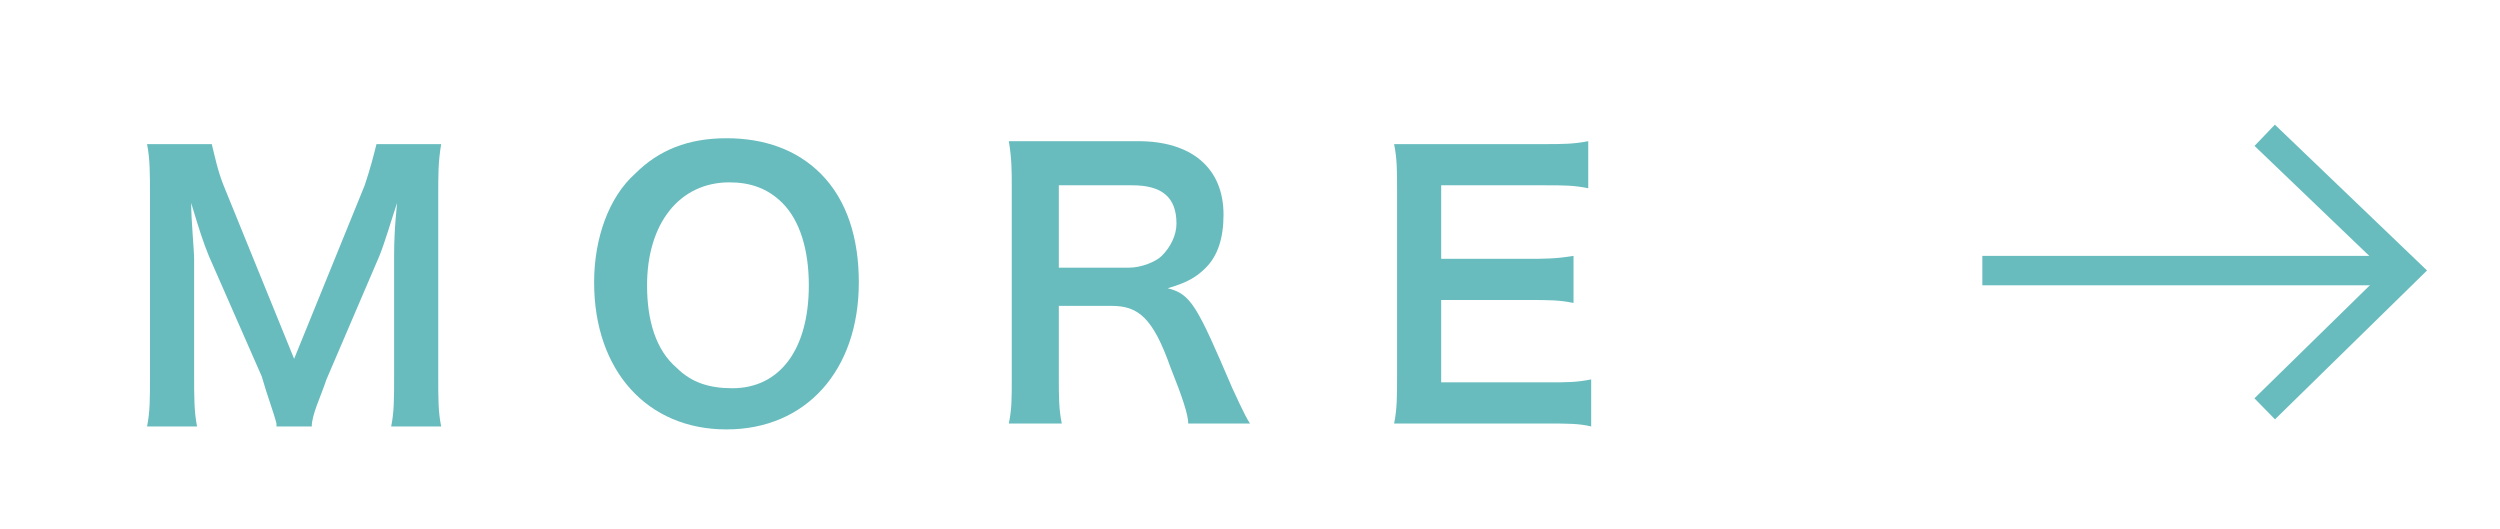 <?xml version="1.0" encoding="utf-8"?>
<!-- Generator: Adobe Illustrator 24.1.2, SVG Export Plug-In . SVG Version: 6.00 Build 0)  -->
<svg version="1.1" id="レイヤー_1" xmlns="http://www.w3.org/2000/svg" xmlns:xlink="http://www.w3.org/1999/xlink" x="0px"
	 y="0px" viewBox="0 0 85 18" style="enable-background:new 0 0 85 18;" xml:space="preserve">
<style type="text/css">
	.st0{fill:none;stroke:#68BCBE;stroke-miterlimit:10;}
	.st1{fill:#68BCBE;}
</style>
<g>
	<g>
		<polyline class="st0" points="77,4.6 81.8,9.2 77,13.9 		"/>
		<line class="st0" x1="81.8" y1="9.2" x2="67.4" y2="9.2"/>
	</g>
	<g>
		<path class="st1" d="M9.4,14.4c-0.1-0.4-0.3-0.9-0.5-1.6L7.1,8.7C6.9,8.2,6.8,7.9,6.5,6.9c0,0.6,0.1,1.6,0.1,1.9v3.9
			c0,0.8,0,1.3,0.1,1.8H5c0.1-0.5,0.1-0.9,0.1-1.8v-6c0-0.8,0-1.3-0.1-1.8h2.2c0.1,0.4,0.2,0.9,0.4,1.4l2.4,5.9l2.4-5.9
			c0.2-0.6,0.3-1,0.4-1.4H15c-0.1,0.6-0.1,1-0.1,1.8v6c0,0.9,0,1.3,0.1,1.8h-1.7c0.1-0.5,0.1-0.9,0.1-1.8v-4c0-1,0.1-1.7,0.1-1.8
			c-0.2,0.6-0.4,1.3-0.6,1.8l-1.8,4.2c-0.2,0.6-0.5,1.2-0.5,1.6H9.4V14.4z"/>
		<path class="st1" d="M27.9,5.9c0.9,0.9,1.3,2.2,1.3,3.7c0,3-1.8,5-4.5,5s-4.5-2-4.5-5c0-1.5,0.5-2.9,1.4-3.7
			c0.8-0.8,1.8-1.2,3.1-1.2C26,4.7,27.1,5.1,27.9,5.9z M27.5,9.7c0-1.2-0.3-2.2-0.9-2.8c-0.5-0.5-1.1-0.7-1.8-0.7
			c-1.7,0-2.8,1.4-2.8,3.5c0,1.2,0.3,2.2,1,2.8c0.5,0.5,1.1,0.7,1.9,0.7C26.5,13.2,27.5,11.9,27.5,9.7z"/>
		<path class="st1" d="M40.4,14.4c0-0.3-0.2-0.9-0.6-1.9c-0.6-1.7-1.1-2.1-2-2.1H36v2.4c0,0.7,0,1.1,0.1,1.6h-1.8
			c0.1-0.5,0.1-0.8,0.1-1.6V6.4c0-0.6,0-1-0.1-1.6c0.5,0,0.9,0,1.5,0h2.9c1.8,0,2.9,0.9,2.9,2.5c0,0.8-0.2,1.4-0.6,1.8
			c-0.3,0.3-0.6,0.5-1.3,0.7c0.8,0.2,1,0.6,2.2,3.4c0.1,0.2,0.4,0.9,0.6,1.2C42.5,14.4,40.4,14.4,40.4,14.4z M38.4,9.1
			c0.4,0,0.9-0.2,1.1-0.4C39.8,8.4,40,8,40,7.6c0-0.9-0.5-1.3-1.5-1.3H36v2.8H38.4z"/>
		<path class="st1" d="M54.1,14.5c-0.4-0.1-0.8-0.1-1.5-0.1h-3.7c-0.7,0-1,0-1.5,0c0.1-0.5,0.1-0.9,0.1-1.6V6.4c0-0.6,0-1-0.1-1.5
			c0.5,0,0.8,0,1.5,0h3.6c0.6,0,1,0,1.5-0.1v1.6c-0.5-0.1-0.8-0.1-1.5-0.1H49v2.5h2.9c0.6,0,1,0,1.6-0.1v1.6
			c-0.5-0.1-0.8-0.1-1.6-0.1H49V13h3.6c0.7,0,1,0,1.5-0.1V14.5z"/>
	</g>
</g>
</svg>
